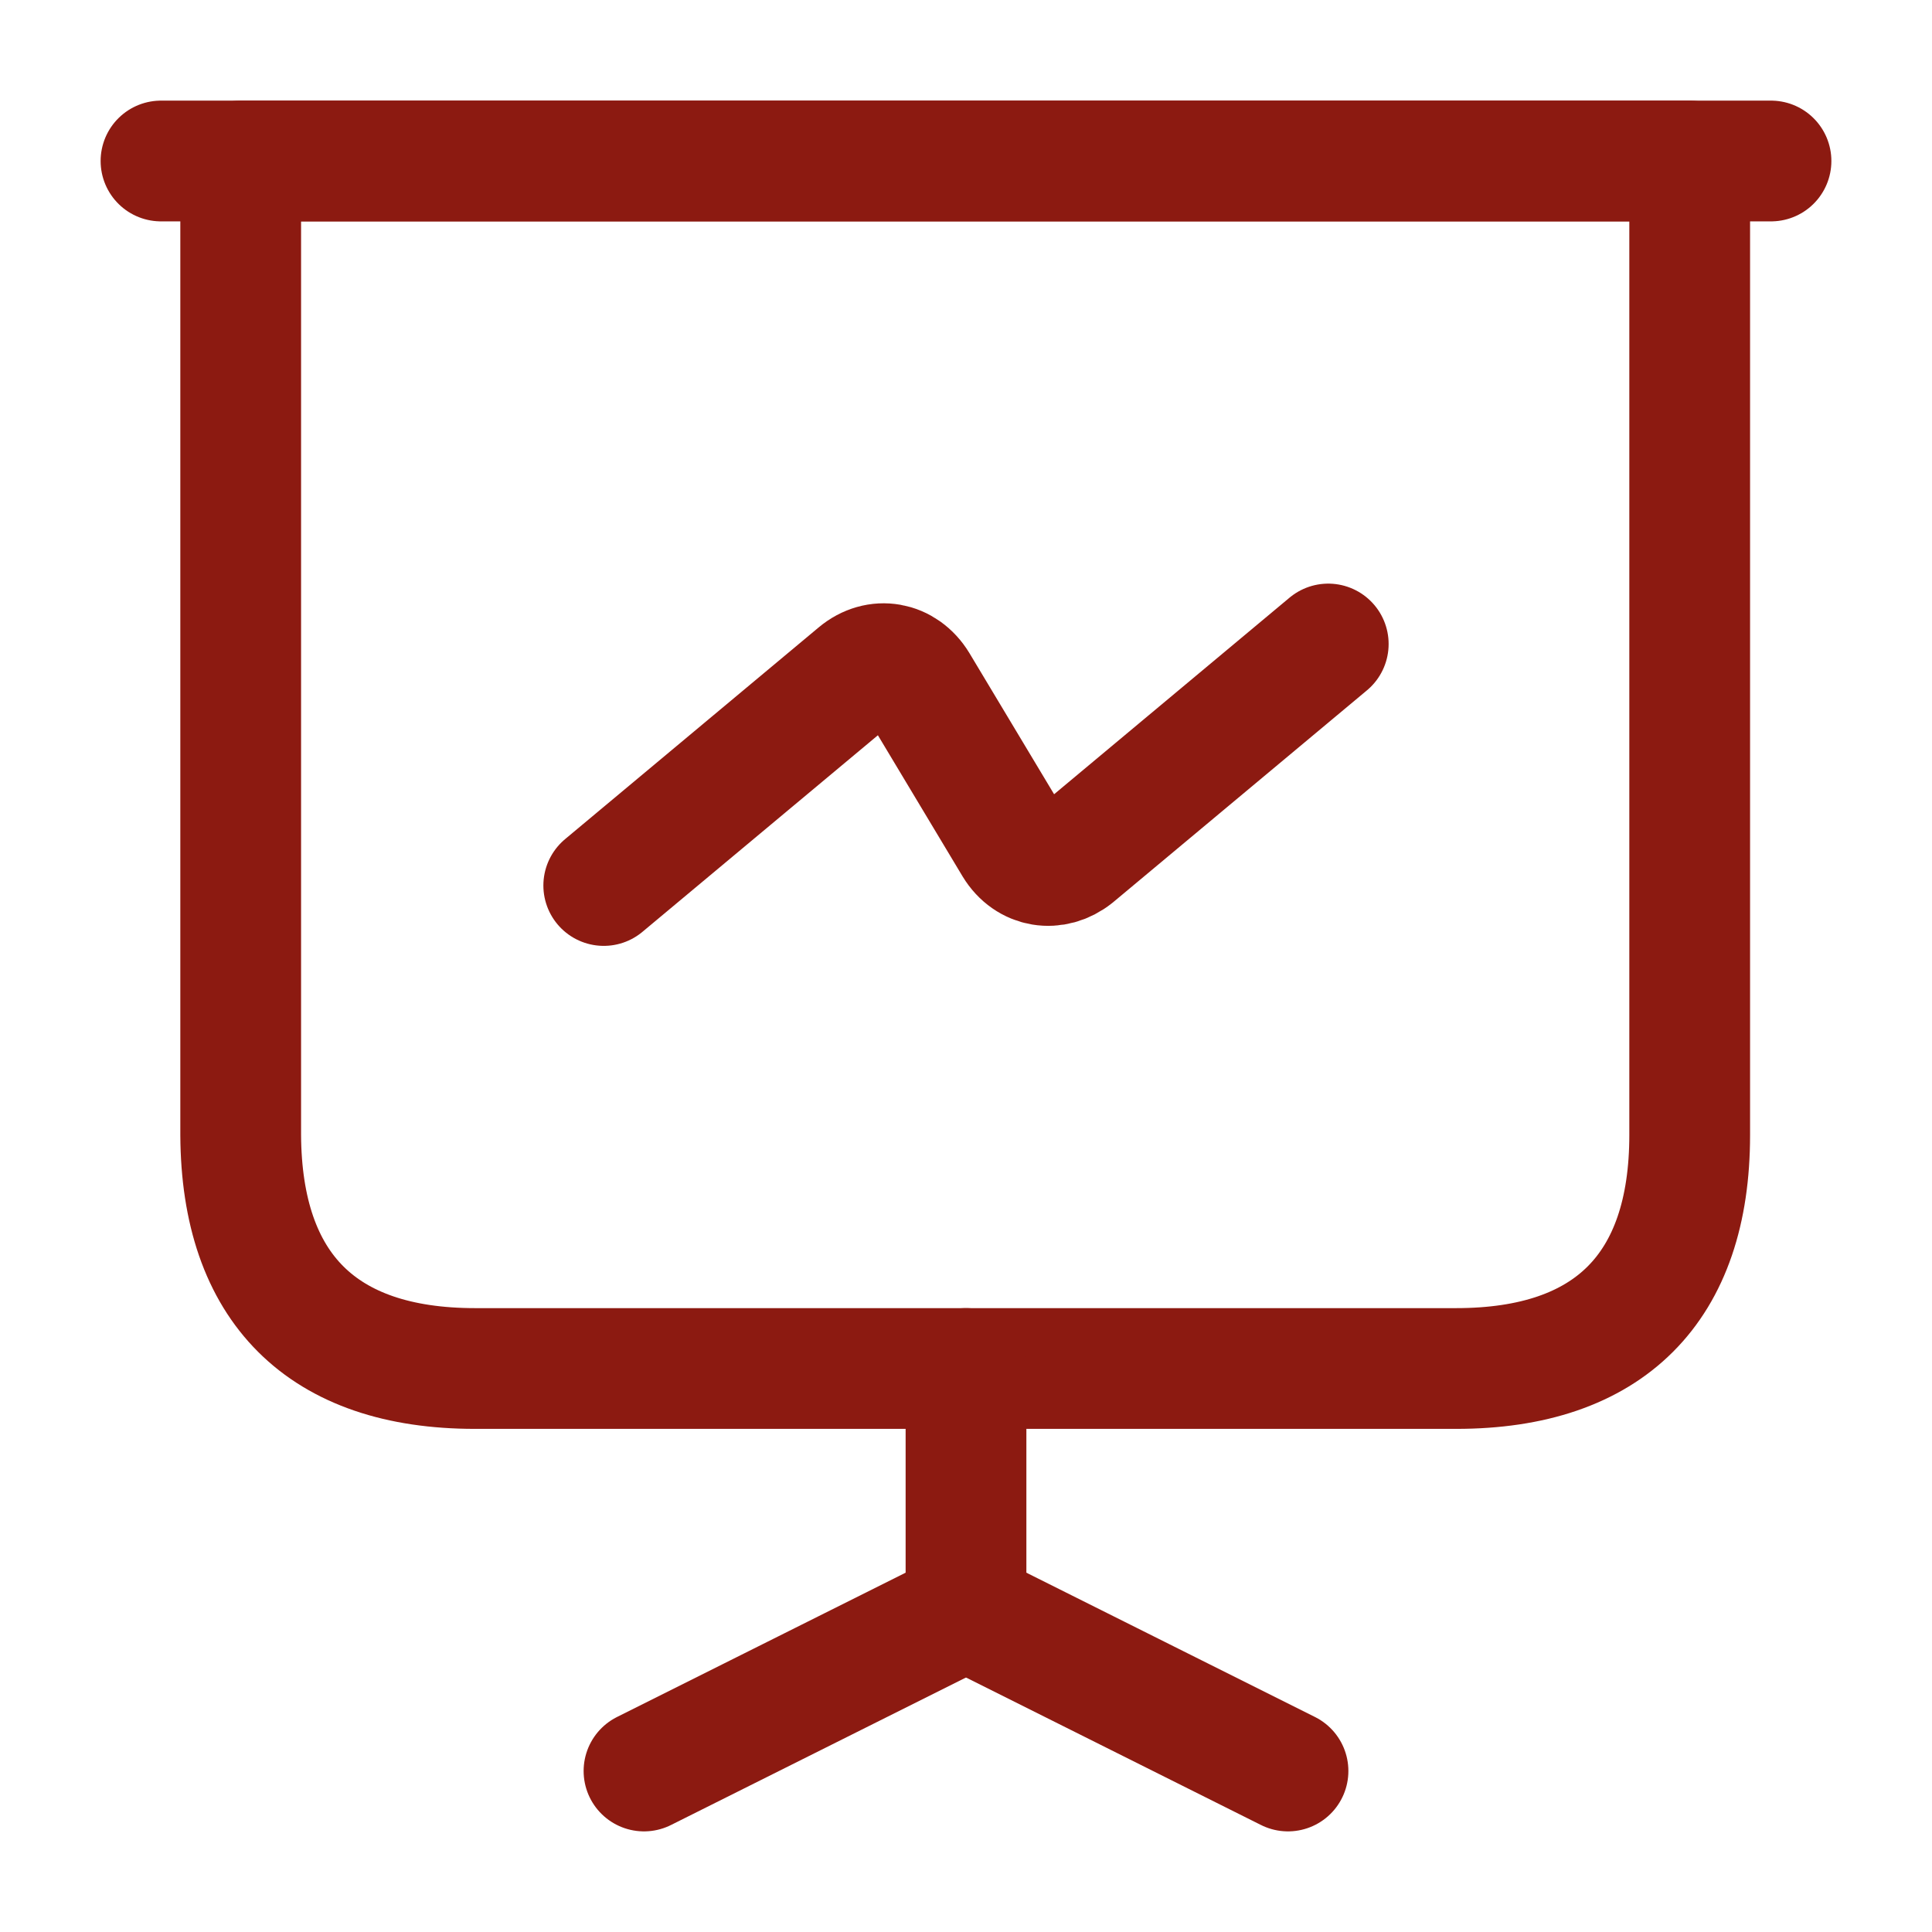 <svg width="24" height="24" viewBox="0 0 24 24" fill="none" xmlns="http://www.w3.org/2000/svg">
<path d="M5.9 17H18.09C19.99 17 20.99 16 20.99 14.1V2H2.99V14.1C3 16 4 17 5.9 17Z" stroke="#8C1A11" stroke-width="1.5" stroke-miterlimit="10" stroke-linecap="round" stroke-linejoin="round"/>
<path d="M2 2H22" stroke="#8C1A11" stroke-width="1.5" stroke-miterlimit="10" stroke-linecap="round" stroke-linejoin="round"/>
<path d="M8 22L12 20V17" stroke="#8C1A11" stroke-width="1.5" stroke-miterlimit="10" stroke-linecap="round" stroke-linejoin="round"/>
<path d="M16 22L12 20" stroke="#8C1A11" stroke-width="1.5" stroke-miterlimit="10" stroke-linecap="round" stroke-linejoin="round"/>
<path d="M7.5 11L10.65 8.37C10.9 8.16 11.23 8.22 11.4 8.5L12.6 10.5C12.77 10.78 13.1 10.83 13.35 10.63L16.5 8" stroke="#8C1A11" stroke-width="1.5" stroke-miterlimit="10" stroke-linecap="round" stroke-linejoin="round"/>
</svg>

